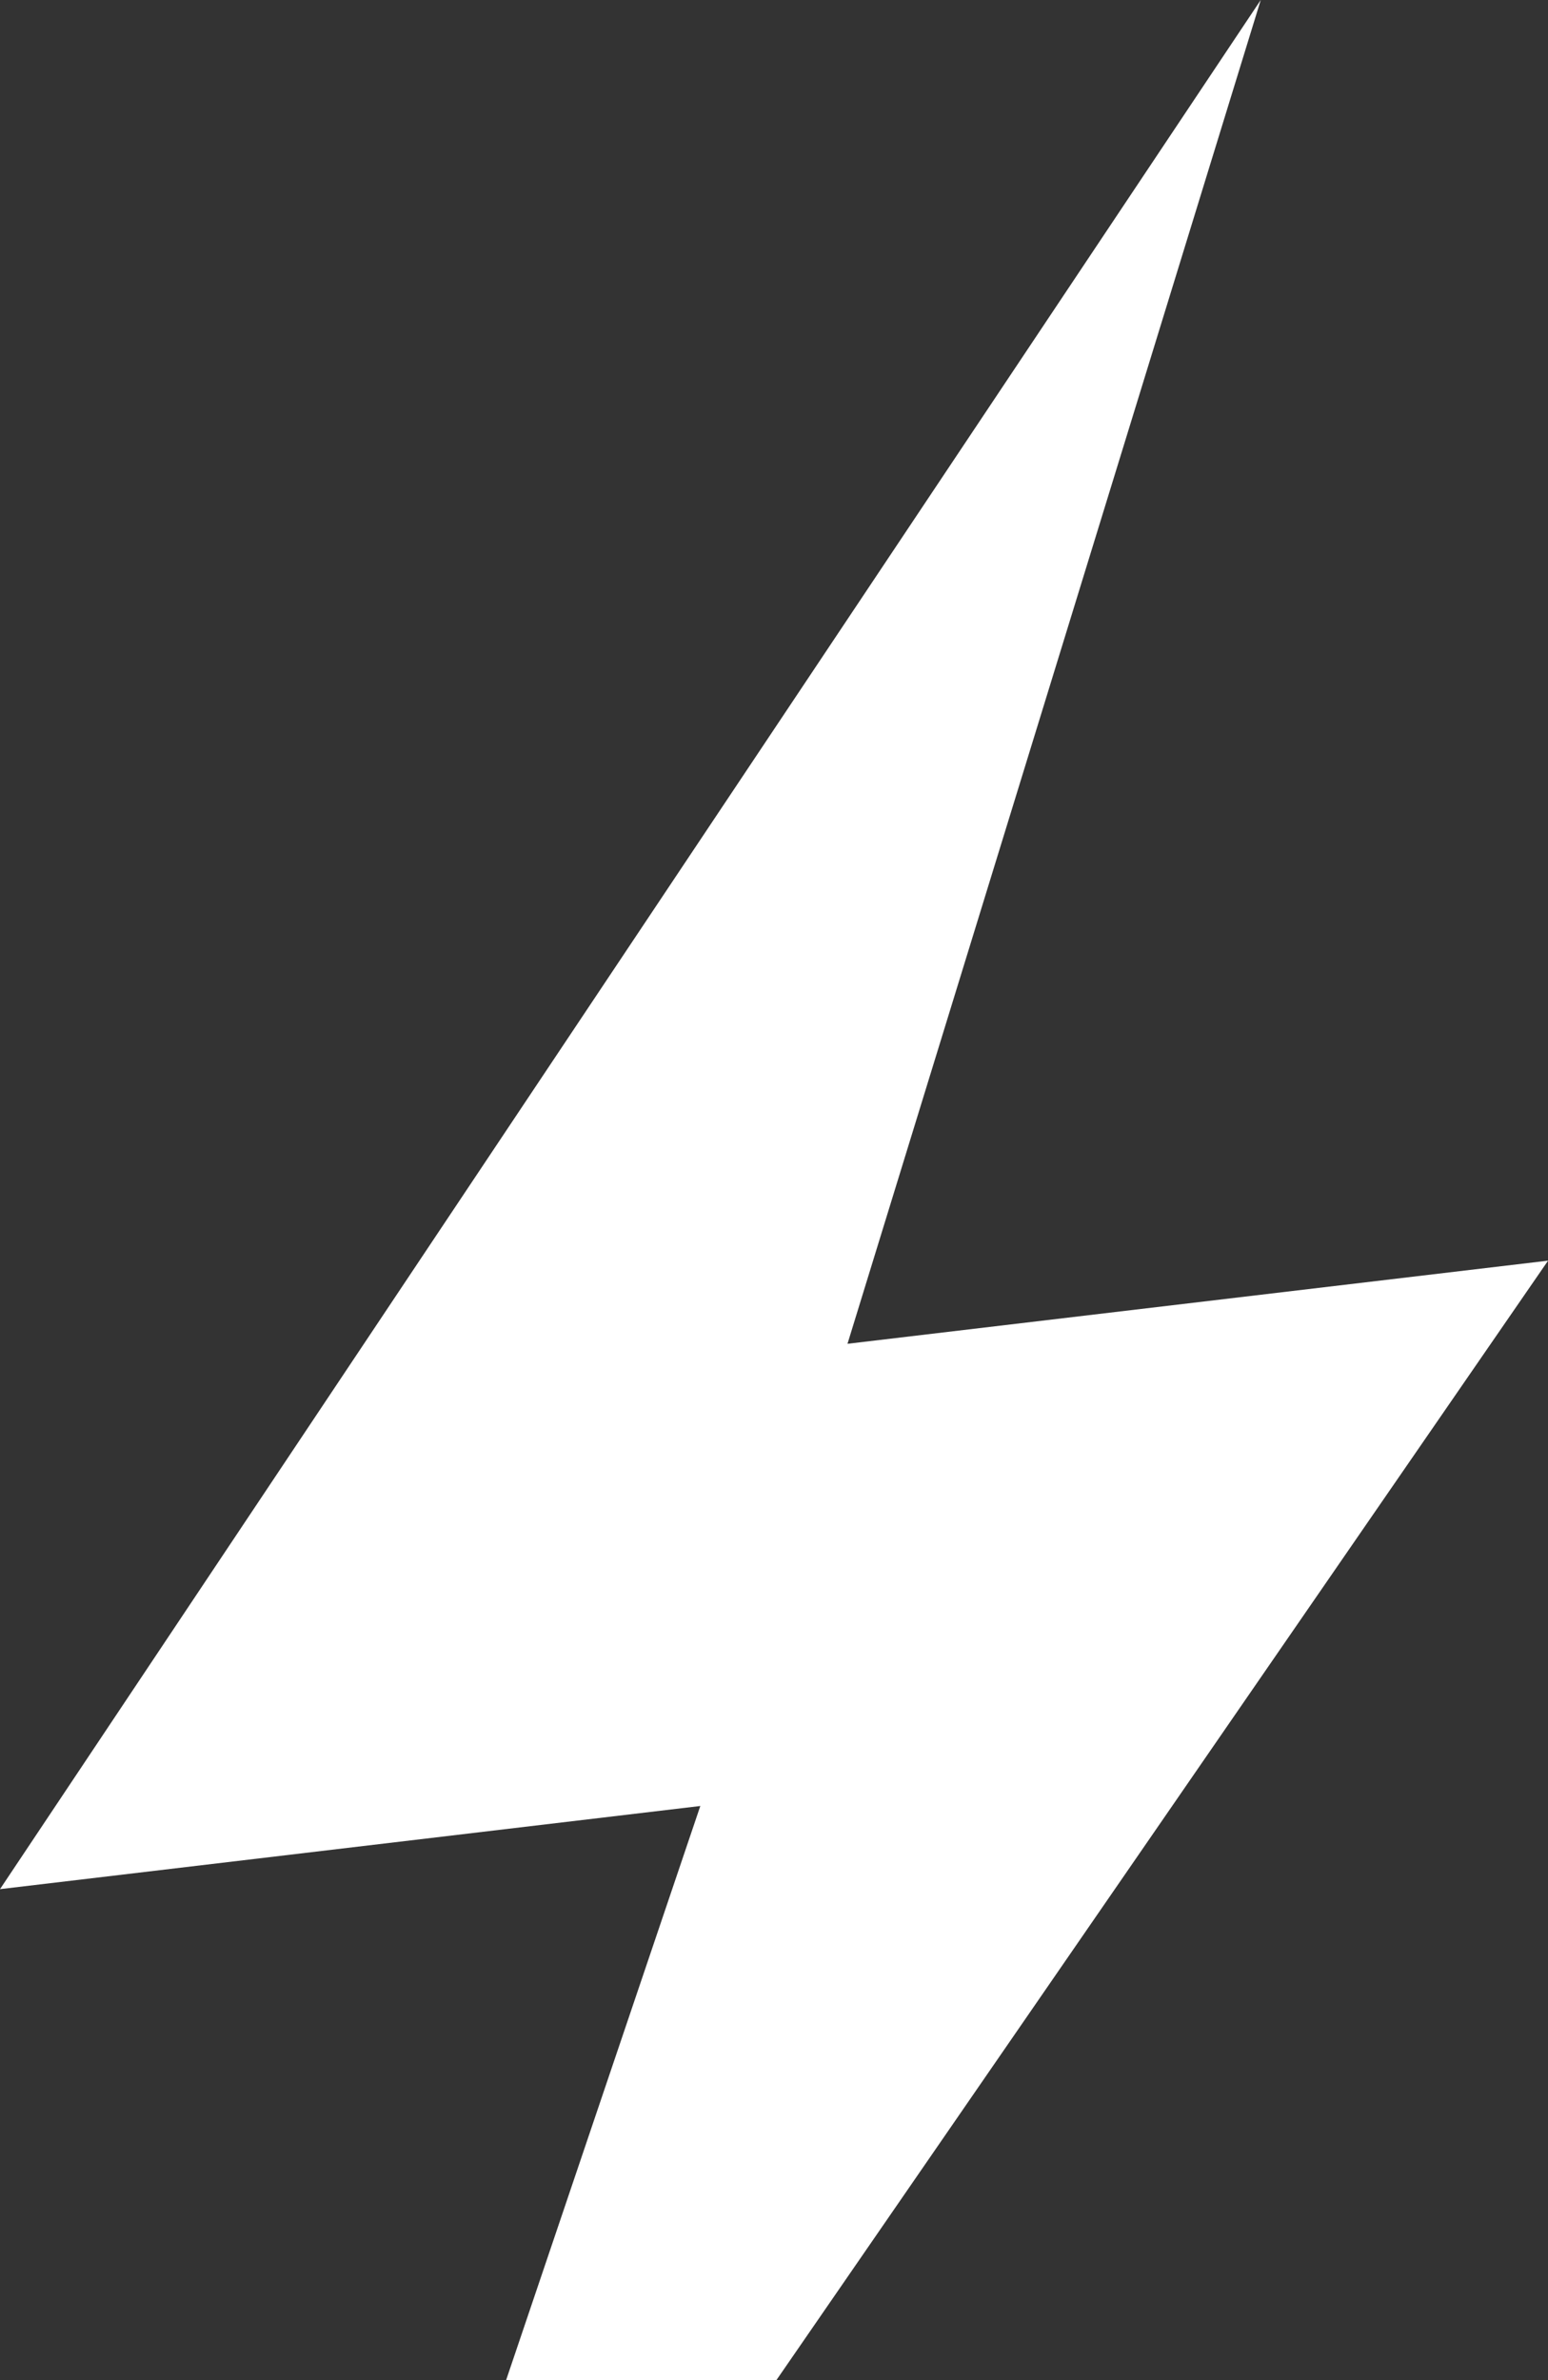 <svg width="95" height="146" viewBox="0 0 95 146" fill="none" xmlns="http://www.w3.org/2000/svg">
<rect x="0" y="0" width="95" height="146" fill="#333333" stroke="none"/>
<path id="Vector" d="M15.076 193.234L42.978 110.785L0 115.886L77.371 0L52.01 82.432L95.005 77.332L15.076 193.234Z" fill="white"/>
</svg>
